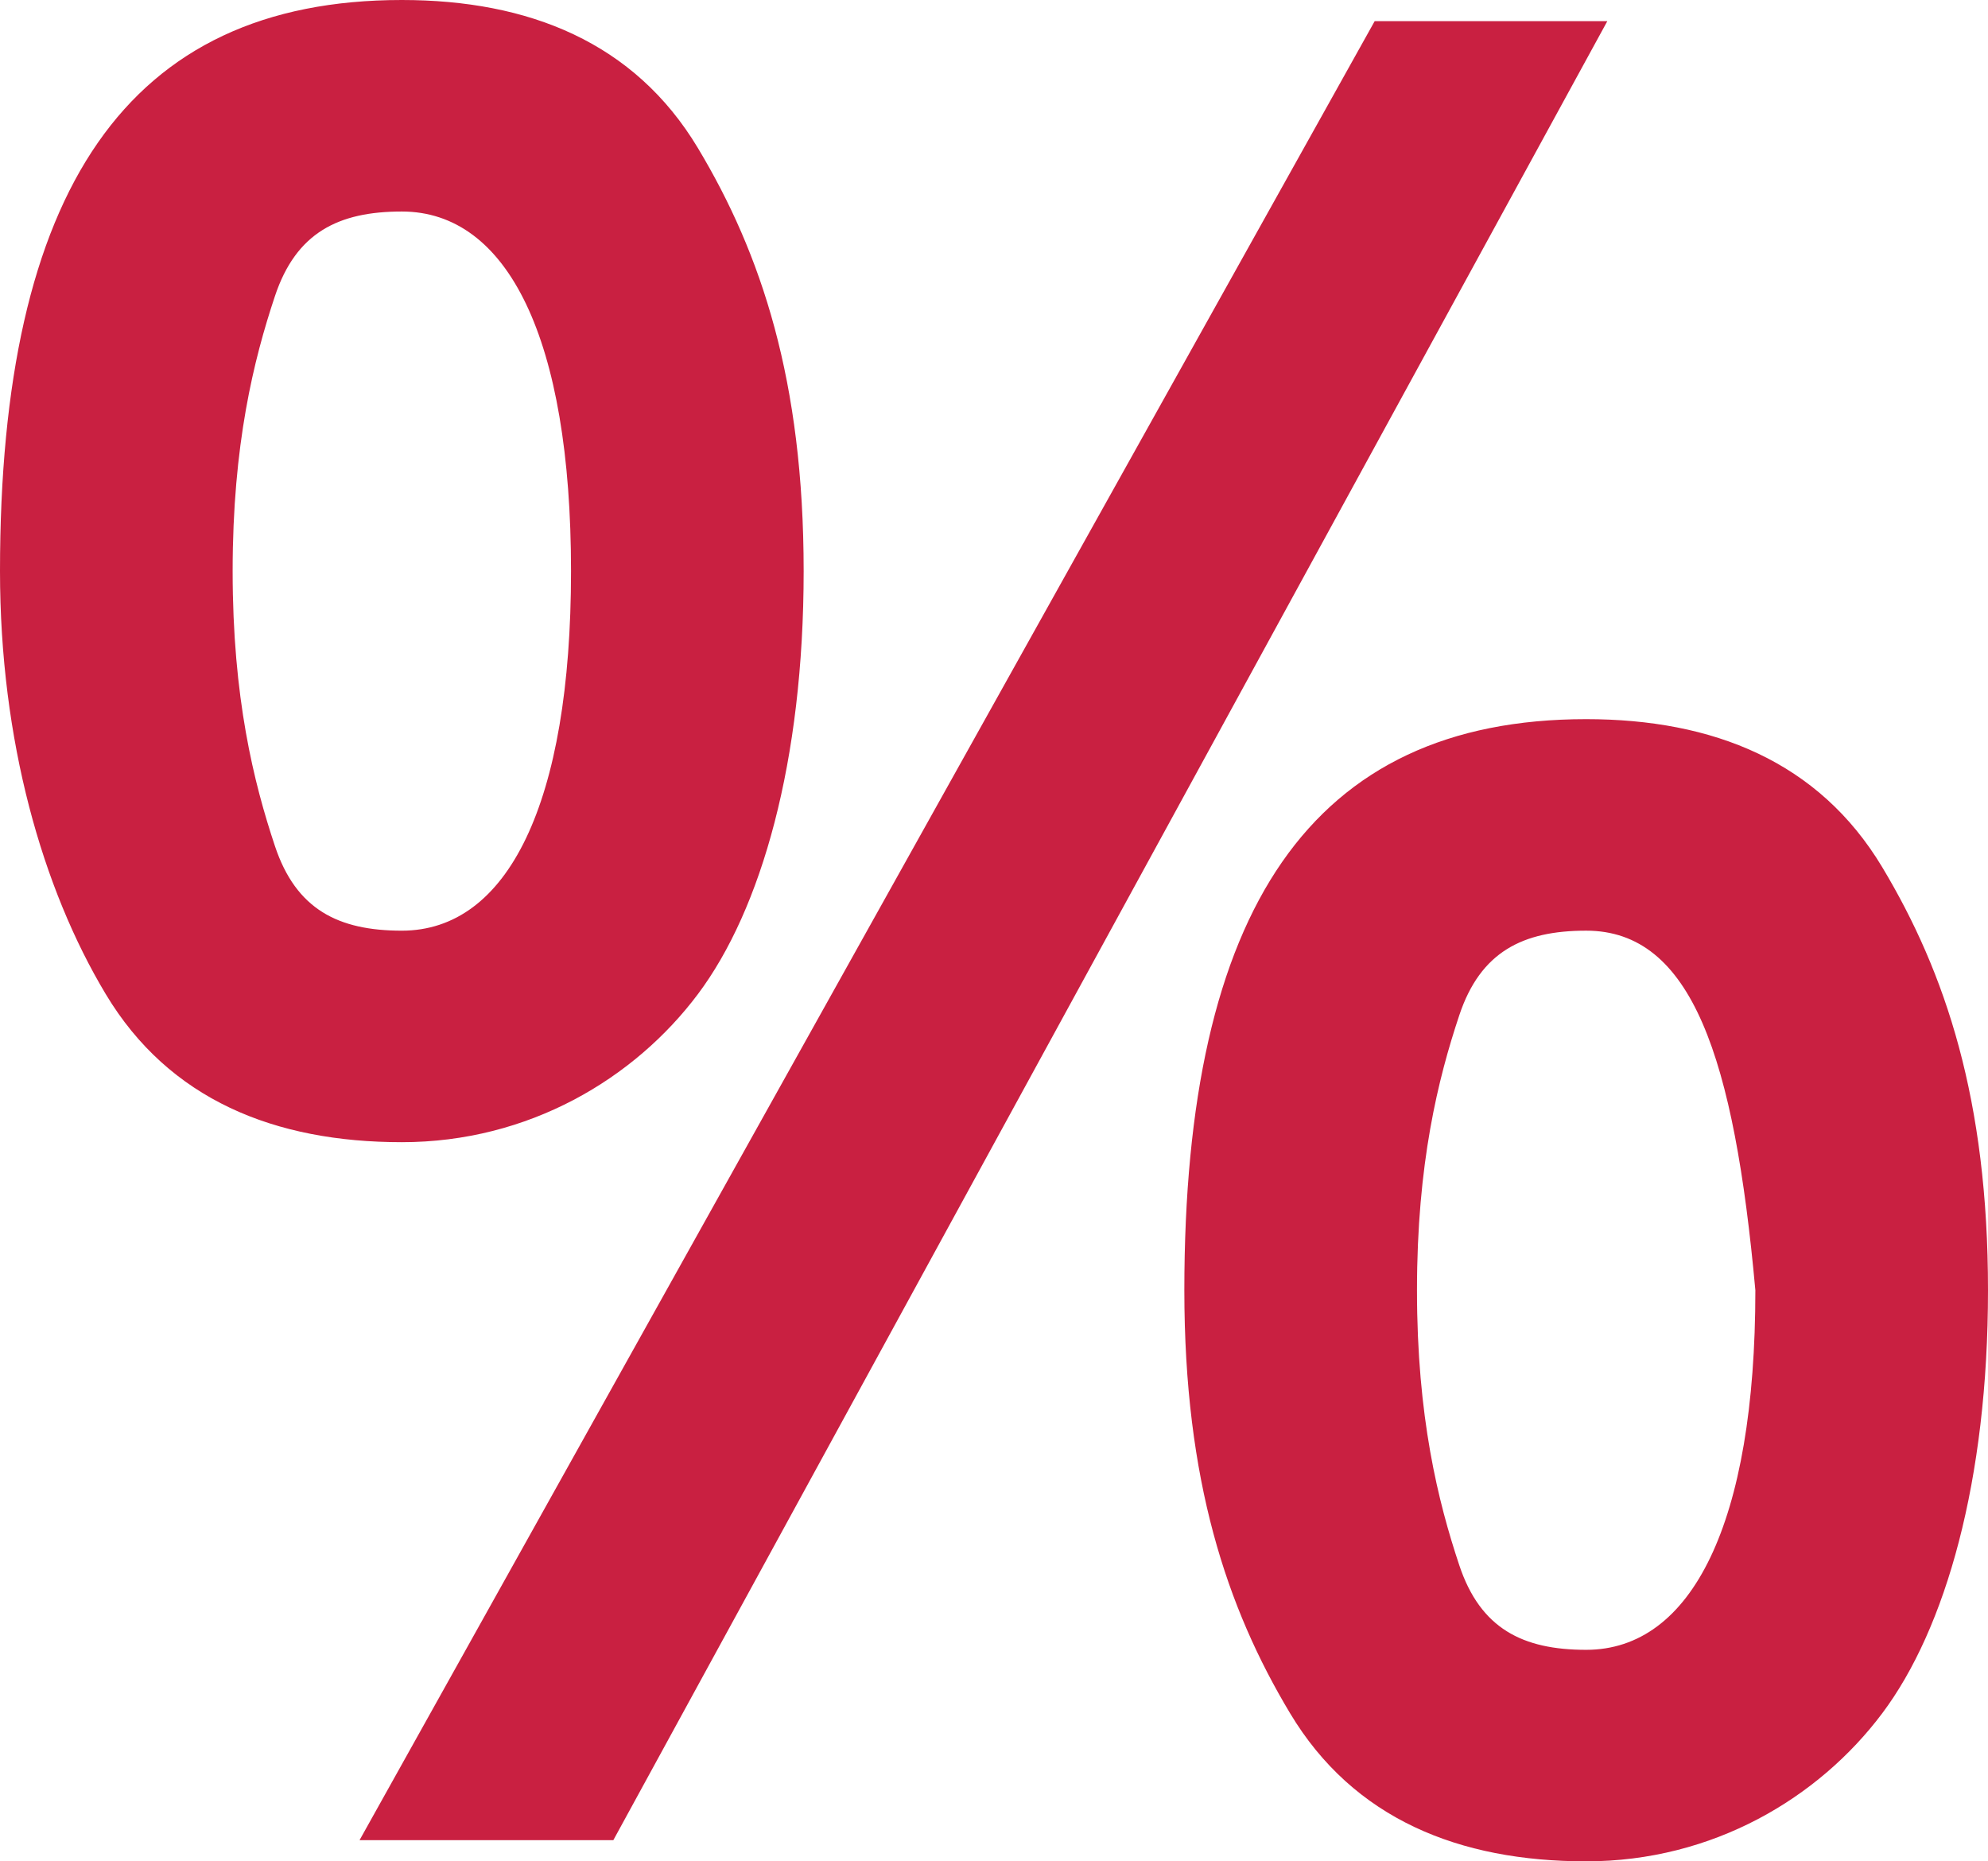 <?xml version="1.0" encoding="utf-8"?>
<!-- Generator: Adobe Illustrator 26.0.3, SVG Export Plug-In . SVG Version: 6.00 Build 0)  -->
<svg version="1.1" id="Layer_1" xmlns="http://www.w3.org/2000/svg" xmlns:xlink="http://www.w3.org/1999/xlink" x="0px" y="0px" viewBox="0 0 9.4 8.8" style="enable-background:new 0 0 9.4 8.8;" xml:space="preserve">
  <style type="text/css">
	.st0{fill:#C92041;}
</style>
  <g>
    <path class="st0" d="M3.8,2.7c0,0.9-0.2,1.6-0.5,2S2.5,5.4,1.9,5.4c-0.6,0-1.1-0.2-1.4-0.7S0,3.5,0,2.7C0,0.9,0.6,0,1.9,0
		C2.5,0,3,0.2,3.3,0.7S3.8,1.8,3.8,2.7z M1.1,2.7c0,0.6,0.1,1,0.2,1.3s0.3,0.4,0.6,0.4c0.5,0,0.8-0.6,0.8-1.7S2.4,1,1.9,1
		C1.6,1,1.4,1.1,1.3,1.4S1.1,2.1,1.1,2.7z M7.6,0.1L2.9,8.7H1.7l4.8-8.6H7.6z M9.4,6.1c0,0.9-0.2,1.6-0.5,2S8.1,8.8,7.5,8.8
		c-0.6,0-1.1-0.2-1.4-0.7S5.6,7,5.6,6.1c0-1.8,0.6-2.7,1.9-2.7c0.6,0,1.1,0.2,1.4,0.7S9.4,5.2,9.4,6.1z M6.7,6.1
		c0,0.6,0.1,1,0.2,1.3s0.3,0.4,0.6,0.4c0.5,0,0.8-0.6,0.8-1.7C8.2,5,8,4.4,7.5,4.4C7.2,4.4,7,4.5,6.9,4.8S6.7,5.5,6.7,6.1z" />
  </g>
</svg>